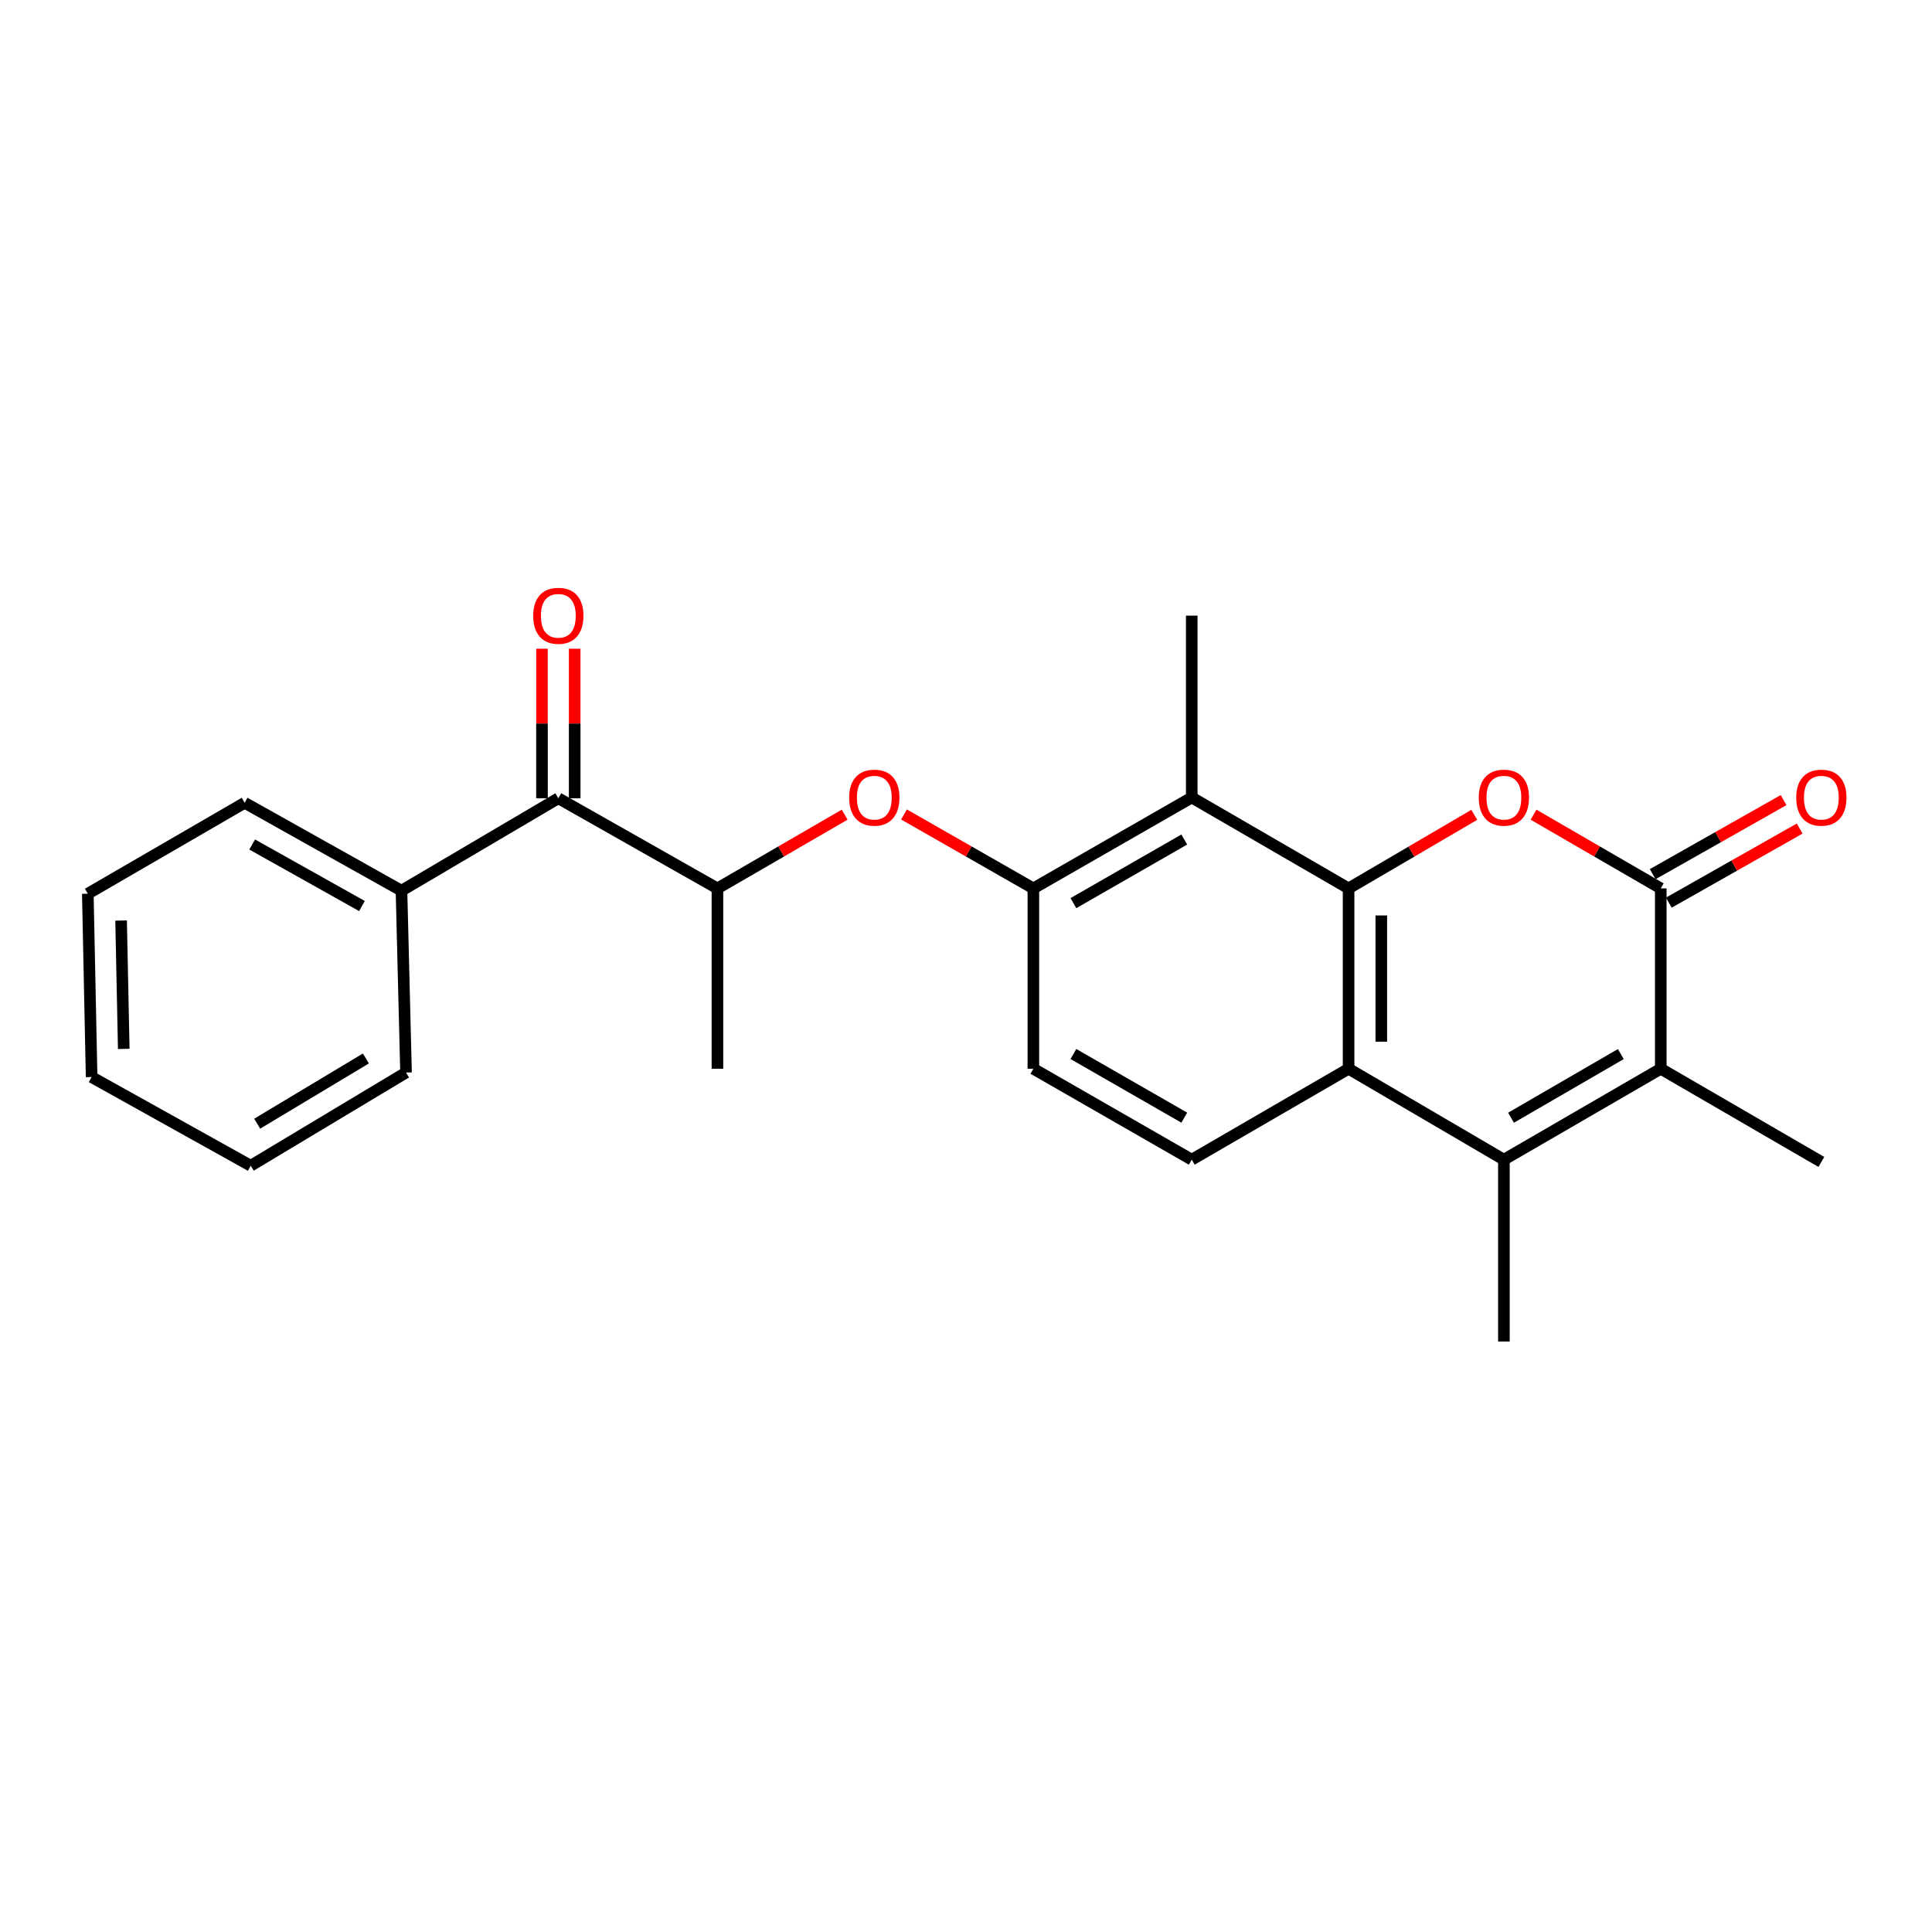 <?xml version='1.0' encoding='iso-8859-1'?>
<svg version='1.1' baseProfile='full'
              xmlns='http://www.w3.org/2000/svg'
                      xmlns:rdkit='http://www.rdkit.org/xml'
                      xmlns:xlink='http://www.w3.org/1999/xlink'
                  xml:space='preserve'
width='1000px' height='1000px' viewBox='0 0 1000 1000'>
<!-- END OF HEADER -->
<rect style='opacity:1.0;fill:#FFFFFF;stroke:none' width='1000' height='1000' x='0' y='0'> </rect>
<path class='bond-0' d='M 698.025,459.838 L 730.553,440.797' style='fill:none;fill-rule:evenodd;stroke:#000000;stroke-width:6px;stroke-linecap:butt;stroke-linejoin:miter;stroke-opacity:1' />
<path class='bond-0' d='M 730.553,440.797 L 763.082,421.755' style='fill:none;fill-rule:evenodd;stroke:#FF0000;stroke-width:6px;stroke-linecap:butt;stroke-linejoin:miter;stroke-opacity:1' />
<path class='bond-3' d='M 698.025,459.838 L 698.025,553.178' style='fill:none;fill-rule:evenodd;stroke:#000000;stroke-width:6px;stroke-linecap:butt;stroke-linejoin:miter;stroke-opacity:1' />
<path class='bond-3' d='M 714.958,473.839 L 714.958,539.177' style='fill:none;fill-rule:evenodd;stroke:#000000;stroke-width:6px;stroke-linecap:butt;stroke-linejoin:miter;stroke-opacity:1' />
<path class='bond-5' d='M 698.025,459.838 L 616.849,412.782' style='fill:none;fill-rule:evenodd;stroke:#000000;stroke-width:6px;stroke-linecap:butt;stroke-linejoin:miter;stroke-opacity:1' />
<path class='bond-1' d='M 793.757,421.676 L 826.681,440.757' style='fill:none;fill-rule:evenodd;stroke:#FF0000;stroke-width:6px;stroke-linecap:butt;stroke-linejoin:miter;stroke-opacity:1' />
<path class='bond-1' d='M 826.681,440.757 L 859.606,459.838' style='fill:none;fill-rule:evenodd;stroke:#000000;stroke-width:6px;stroke-linecap:butt;stroke-linejoin:miter;stroke-opacity:1' />
<path class='bond-11' d='M 863.777,467.206 L 897.644,448.034' style='fill:none;fill-rule:evenodd;stroke:#000000;stroke-width:6px;stroke-linecap:butt;stroke-linejoin:miter;stroke-opacity:1' />
<path class='bond-11' d='M 897.644,448.034 L 931.512,428.861' style='fill:none;fill-rule:evenodd;stroke:#FF0000;stroke-width:6px;stroke-linecap:butt;stroke-linejoin:miter;stroke-opacity:1' />
<path class='bond-11' d='M 855.435,452.47 L 889.303,433.298' style='fill:none;fill-rule:evenodd;stroke:#000000;stroke-width:6px;stroke-linecap:butt;stroke-linejoin:miter;stroke-opacity:1' />
<path class='bond-11' d='M 889.303,433.298 L 923.17,414.125' style='fill:none;fill-rule:evenodd;stroke:#FF0000;stroke-width:6px;stroke-linecap:butt;stroke-linejoin:miter;stroke-opacity:1' />
<path class='bond-25' d='M 859.606,459.838 L 859.606,553.178' style='fill:none;fill-rule:evenodd;stroke:#000000;stroke-width:6px;stroke-linecap:butt;stroke-linejoin:miter;stroke-opacity:1' />
<path class='bond-2' d='M 778.411,600.243 L 698.025,553.178' style='fill:none;fill-rule:evenodd;stroke:#000000;stroke-width:6px;stroke-linecap:butt;stroke-linejoin:miter;stroke-opacity:1' />
<path class='bond-4' d='M 778.411,600.243 L 859.606,553.178' style='fill:none;fill-rule:evenodd;stroke:#000000;stroke-width:6px;stroke-linecap:butt;stroke-linejoin:miter;stroke-opacity:1' />
<path class='bond-4' d='M 782.098,578.533 L 838.935,545.588' style='fill:none;fill-rule:evenodd;stroke:#000000;stroke-width:6px;stroke-linecap:butt;stroke-linejoin:miter;stroke-opacity:1' />
<path class='bond-15' d='M 778.411,600.243 L 778.411,694.364' style='fill:none;fill-rule:evenodd;stroke:#000000;stroke-width:6px;stroke-linecap:butt;stroke-linejoin:miter;stroke-opacity:1' />
<path class='bond-10' d='M 698.025,553.178 L 616.849,600.243' style='fill:none;fill-rule:evenodd;stroke:#000000;stroke-width:6px;stroke-linecap:butt;stroke-linejoin:miter;stroke-opacity:1' />
<path class='bond-16' d='M 859.606,553.178 L 942.729,601.419' style='fill:none;fill-rule:evenodd;stroke:#000000;stroke-width:6px;stroke-linecap:butt;stroke-linejoin:miter;stroke-opacity:1' />
<path class='bond-6' d='M 616.849,412.782 L 534.873,459.838' style='fill:none;fill-rule:evenodd;stroke:#000000;stroke-width:6px;stroke-linecap:butt;stroke-linejoin:miter;stroke-opacity:1' />
<path class='bond-6' d='M 612.982,434.527 L 555.599,467.465' style='fill:none;fill-rule:evenodd;stroke:#000000;stroke-width:6px;stroke-linecap:butt;stroke-linejoin:miter;stroke-opacity:1' />
<path class='bond-17' d='M 616.849,412.782 L 616.849,318.652' style='fill:none;fill-rule:evenodd;stroke:#000000;stroke-width:6px;stroke-linecap:butt;stroke-linejoin:miter;stroke-opacity:1' />
<path class='bond-7' d='M 534.873,459.838 L 501.392,440.703' style='fill:none;fill-rule:evenodd;stroke:#000000;stroke-width:6px;stroke-linecap:butt;stroke-linejoin:miter;stroke-opacity:1' />
<path class='bond-7' d='M 501.392,440.703 L 467.91,421.567' style='fill:none;fill-rule:evenodd;stroke:#FF0000;stroke-width:6px;stroke-linecap:butt;stroke-linejoin:miter;stroke-opacity:1' />
<path class='bond-12' d='M 534.873,459.838 L 534.873,553.178' style='fill:none;fill-rule:evenodd;stroke:#000000;stroke-width:6px;stroke-linecap:butt;stroke-linejoin:miter;stroke-opacity:1' />
<path class='bond-9' d='M 437.193,421.676 L 404.269,440.757' style='fill:none;fill-rule:evenodd;stroke:#FF0000;stroke-width:6px;stroke-linecap:butt;stroke-linejoin:miter;stroke-opacity:1' />
<path class='bond-9' d='M 404.269,440.757 L 371.345,459.838' style='fill:none;fill-rule:evenodd;stroke:#000000;stroke-width:6px;stroke-linecap:butt;stroke-linejoin:miter;stroke-opacity:1' />
<path class='bond-8' d='M 288.992,413.178 L 371.345,459.838' style='fill:none;fill-rule:evenodd;stroke:#000000;stroke-width:6px;stroke-linecap:butt;stroke-linejoin:miter;stroke-opacity:1' />
<path class='bond-13' d='M 297.459,413.178 L 297.459,374.476' style='fill:none;fill-rule:evenodd;stroke:#000000;stroke-width:6px;stroke-linecap:butt;stroke-linejoin:miter;stroke-opacity:1' />
<path class='bond-13' d='M 297.459,374.476 L 297.459,335.775' style='fill:none;fill-rule:evenodd;stroke:#FF0000;stroke-width:6px;stroke-linecap:butt;stroke-linejoin:miter;stroke-opacity:1' />
<path class='bond-13' d='M 280.526,413.178 L 280.526,374.476' style='fill:none;fill-rule:evenodd;stroke:#000000;stroke-width:6px;stroke-linecap:butt;stroke-linejoin:miter;stroke-opacity:1' />
<path class='bond-13' d='M 280.526,374.476 L 280.526,335.775' style='fill:none;fill-rule:evenodd;stroke:#FF0000;stroke-width:6px;stroke-linecap:butt;stroke-linejoin:miter;stroke-opacity:1' />
<path class='bond-14' d='M 288.992,413.178 L 207.807,461.014' style='fill:none;fill-rule:evenodd;stroke:#000000;stroke-width:6px;stroke-linecap:butt;stroke-linejoin:miter;stroke-opacity:1' />
<path class='bond-18' d='M 371.345,459.838 L 371.345,553.178' style='fill:none;fill-rule:evenodd;stroke:#000000;stroke-width:6px;stroke-linecap:butt;stroke-linejoin:miter;stroke-opacity:1' />
<path class='bond-24' d='M 616.849,600.243 L 534.873,553.178' style='fill:none;fill-rule:evenodd;stroke:#000000;stroke-width:6px;stroke-linecap:butt;stroke-linejoin:miter;stroke-opacity:1' />
<path class='bond-24' d='M 612.983,578.498 L 555.6,545.553' style='fill:none;fill-rule:evenodd;stroke:#000000;stroke-width:6px;stroke-linecap:butt;stroke-linejoin:miter;stroke-opacity:1' />
<path class='bond-19' d='M 207.807,461.014 L 126.631,415.52' style='fill:none;fill-rule:evenodd;stroke:#000000;stroke-width:6px;stroke-linecap:butt;stroke-linejoin:miter;stroke-opacity:1' />
<path class='bond-19' d='M 187.352,468.961 L 130.529,437.116' style='fill:none;fill-rule:evenodd;stroke:#000000;stroke-width:6px;stroke-linecap:butt;stroke-linejoin:miter;stroke-opacity:1' />
<path class='bond-20' d='M 207.807,461.014 L 210.159,555.144' style='fill:none;fill-rule:evenodd;stroke:#000000;stroke-width:6px;stroke-linecap:butt;stroke-linejoin:miter;stroke-opacity:1' />
<path class='bond-22' d='M 126.631,415.52 L 45.455,462.585' style='fill:none;fill-rule:evenodd;stroke:#000000;stroke-width:6px;stroke-linecap:butt;stroke-linejoin:miter;stroke-opacity:1' />
<path class='bond-21' d='M 210.159,555.144 L 129.773,603.376' style='fill:none;fill-rule:evenodd;stroke:#000000;stroke-width:6px;stroke-linecap:butt;stroke-linejoin:miter;stroke-opacity:1' />
<path class='bond-21' d='M 189.389,547.859 L 133.119,581.621' style='fill:none;fill-rule:evenodd;stroke:#000000;stroke-width:6px;stroke-linecap:butt;stroke-linejoin:miter;stroke-opacity:1' />
<path class='bond-23' d='M 129.773,603.376 L 47.421,557.487' style='fill:none;fill-rule:evenodd;stroke:#000000;stroke-width:6px;stroke-linecap:butt;stroke-linejoin:miter;stroke-opacity:1' />
<path class='bond-26' d='M 45.455,462.585 L 47.421,557.487' style='fill:none;fill-rule:evenodd;stroke:#000000;stroke-width:6px;stroke-linecap:butt;stroke-linejoin:miter;stroke-opacity:1' />
<path class='bond-26' d='M 62.679,476.469 L 64.055,542.901' style='fill:none;fill-rule:evenodd;stroke:#000000;stroke-width:6px;stroke-linecap:butt;stroke-linejoin:miter;stroke-opacity:1' />
<path  class='atom-1' d='M 765.411 412.862
Q 765.411 406.062, 768.771 402.262
Q 772.131 398.462, 778.411 398.462
Q 784.691 398.462, 788.051 402.262
Q 791.411 406.062, 791.411 412.862
Q 791.411 419.742, 788.011 423.662
Q 784.611 427.542, 778.411 427.542
Q 772.171 427.542, 768.771 423.662
Q 765.411 419.782, 765.411 412.862
M 778.411 424.342
Q 782.731 424.342, 785.051 421.462
Q 787.411 418.542, 787.411 412.862
Q 787.411 407.302, 785.051 404.502
Q 782.731 401.662, 778.411 401.662
Q 774.091 401.662, 771.731 404.462
Q 769.411 407.262, 769.411 412.862
Q 769.411 418.582, 771.731 421.462
Q 774.091 424.342, 778.411 424.342
' fill='#FF0000'/>
<path  class='atom-8' d='M 439.54 412.862
Q 439.54 406.062, 442.9 402.262
Q 446.26 398.462, 452.54 398.462
Q 458.82 398.462, 462.18 402.262
Q 465.54 406.062, 465.54 412.862
Q 465.54 419.742, 462.14 423.662
Q 458.74 427.542, 452.54 427.542
Q 446.3 427.542, 442.9 423.662
Q 439.54 419.782, 439.54 412.862
M 452.54 424.342
Q 456.86 424.342, 459.18 421.462
Q 461.54 418.542, 461.54 412.862
Q 461.54 407.302, 459.18 404.502
Q 456.86 401.662, 452.54 401.662
Q 448.22 401.662, 445.86 404.462
Q 443.54 407.262, 443.54 412.862
Q 443.54 418.582, 445.86 421.462
Q 448.22 424.342, 452.54 424.342
' fill='#FF0000'/>
<path  class='atom-12' d='M 929.729 412.862
Q 929.729 406.062, 933.089 402.262
Q 936.449 398.462, 942.729 398.462
Q 949.009 398.462, 952.369 402.262
Q 955.729 406.062, 955.729 412.862
Q 955.729 419.742, 952.329 423.662
Q 948.929 427.542, 942.729 427.542
Q 936.489 427.542, 933.089 423.662
Q 929.729 419.782, 929.729 412.862
M 942.729 424.342
Q 947.049 424.342, 949.369 421.462
Q 951.729 418.542, 951.729 412.862
Q 951.729 407.302, 949.369 404.502
Q 947.049 401.662, 942.729 401.662
Q 938.409 401.662, 936.049 404.462
Q 933.729 407.262, 933.729 412.862
Q 933.729 418.582, 936.049 421.462
Q 938.409 424.342, 942.729 424.342
' fill='#FF0000'/>
<path  class='atom-14' d='M 275.992 318.732
Q 275.992 311.932, 279.352 308.132
Q 282.712 304.332, 288.992 304.332
Q 295.272 304.332, 298.632 308.132
Q 301.992 311.932, 301.992 318.732
Q 301.992 325.612, 298.592 329.532
Q 295.192 333.412, 288.992 333.412
Q 282.752 333.412, 279.352 329.532
Q 275.992 325.652, 275.992 318.732
M 288.992 330.212
Q 293.312 330.212, 295.632 327.332
Q 297.992 324.412, 297.992 318.732
Q 297.992 313.172, 295.632 310.372
Q 293.312 307.532, 288.992 307.532
Q 284.672 307.532, 282.312 310.332
Q 279.992 313.132, 279.992 318.732
Q 279.992 324.452, 282.312 327.332
Q 284.672 330.212, 288.992 330.212
' fill='#FF0000'/>
</svg>
